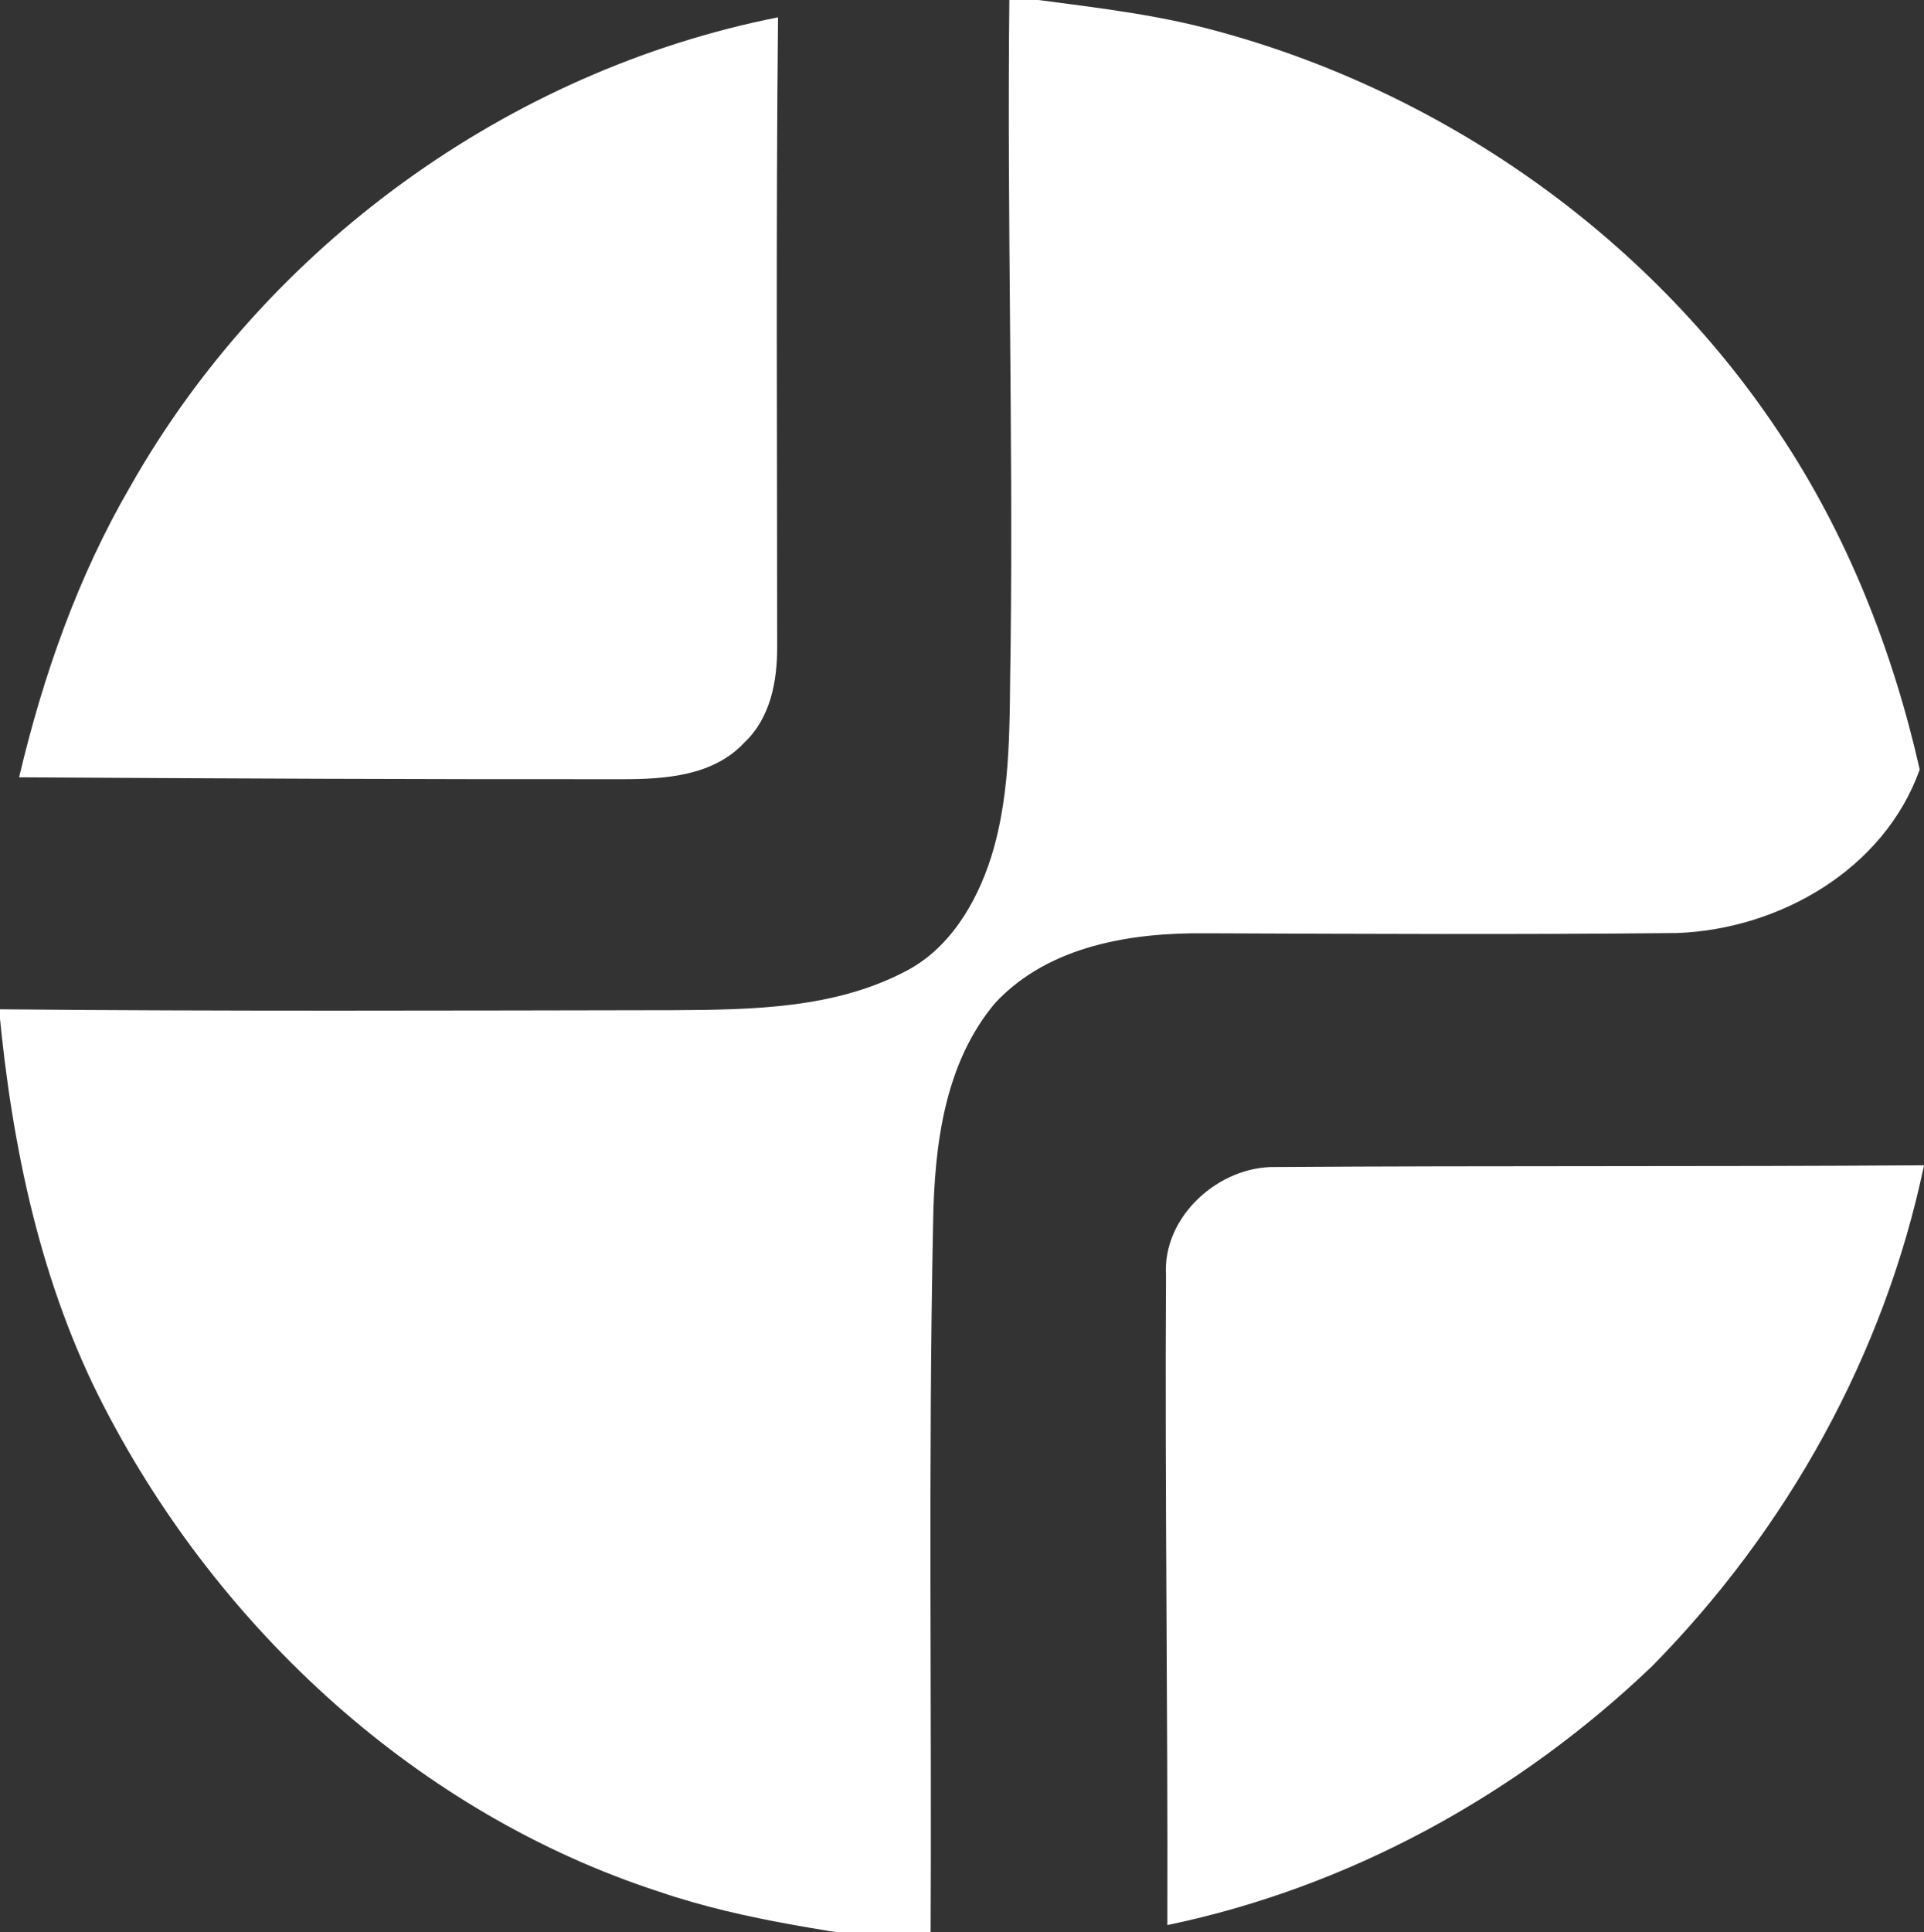<svg width="240" height="241" viewBox="0 0 240 241" fill="none" xmlns="http://www.w3.org/2000/svg">
<rect x="0" y="0" width="240" height="241" fill="#333333" stroke="none"/>
<g clip-path="url(#clip0_1_41)">
<path d="M125.91 -0.492C134.119 0.671 142.405 1.442 150.461 3.518C179.318 10.975 205.391 29.084 221.907 53.954C230.41 66.65 236.107 81.117 239.467 95.976C235.031 108.4 222.038 115.879 209.23 116.368C189.647 116.574 170.076 116.476 150.494 116.4C141.176 116.292 130.868 117.922 124.192 125.031C117.788 132.564 116.56 142.922 116.397 152.444C115.777 182.564 116.244 212.695 116.081 242.826C104.719 240.956 93.161 239.674 82.212 235.934C52.257 226.195 27.456 203.369 13.071 175.618C5.058 160.249 1.492 143.009 -0.118 125.879C27.978 126.14 56.074 126.031 84.169 125.987C93.835 125.933 103.991 125.781 112.765 121.237C118.375 118.444 121.779 112.705 123.627 106.922C126.28 98.444 125.878 89.465 126.063 80.693C126.378 53.639 125.606 26.573 125.91 -0.492Z" fill="white"/>
<path d="M145.449 158.999C145.014 151.705 152.081 145.379 159.17 145.553C186.114 145.368 213.057 145.52 240 145.335C235.074 168.933 222.929 190.727 206.044 207.847C189.321 223.825 168.304 235.38 145.612 240.097C145.688 213.064 145.297 186.032 145.449 158.999Z" fill="white"/>
<path d="M16.267 60.65C33.164 30.791 63.369 8.823 97.053 2.16C96.781 28.345 96.945 54.53 96.945 80.704C96.955 84.976 96.107 89.552 92.856 92.607C89.007 96.77 82.984 97.183 77.678 97.183C52.572 97.205 27.477 97.096 2.383 96.944C5.362 84.302 9.711 71.9 16.267 60.65Z" fill="white"/>
</g>
<defs>
<clipPath id="clip0_1_41">
<rect width="240" height="241" fill="white"/>
</clipPath>
</defs>
</svg>
